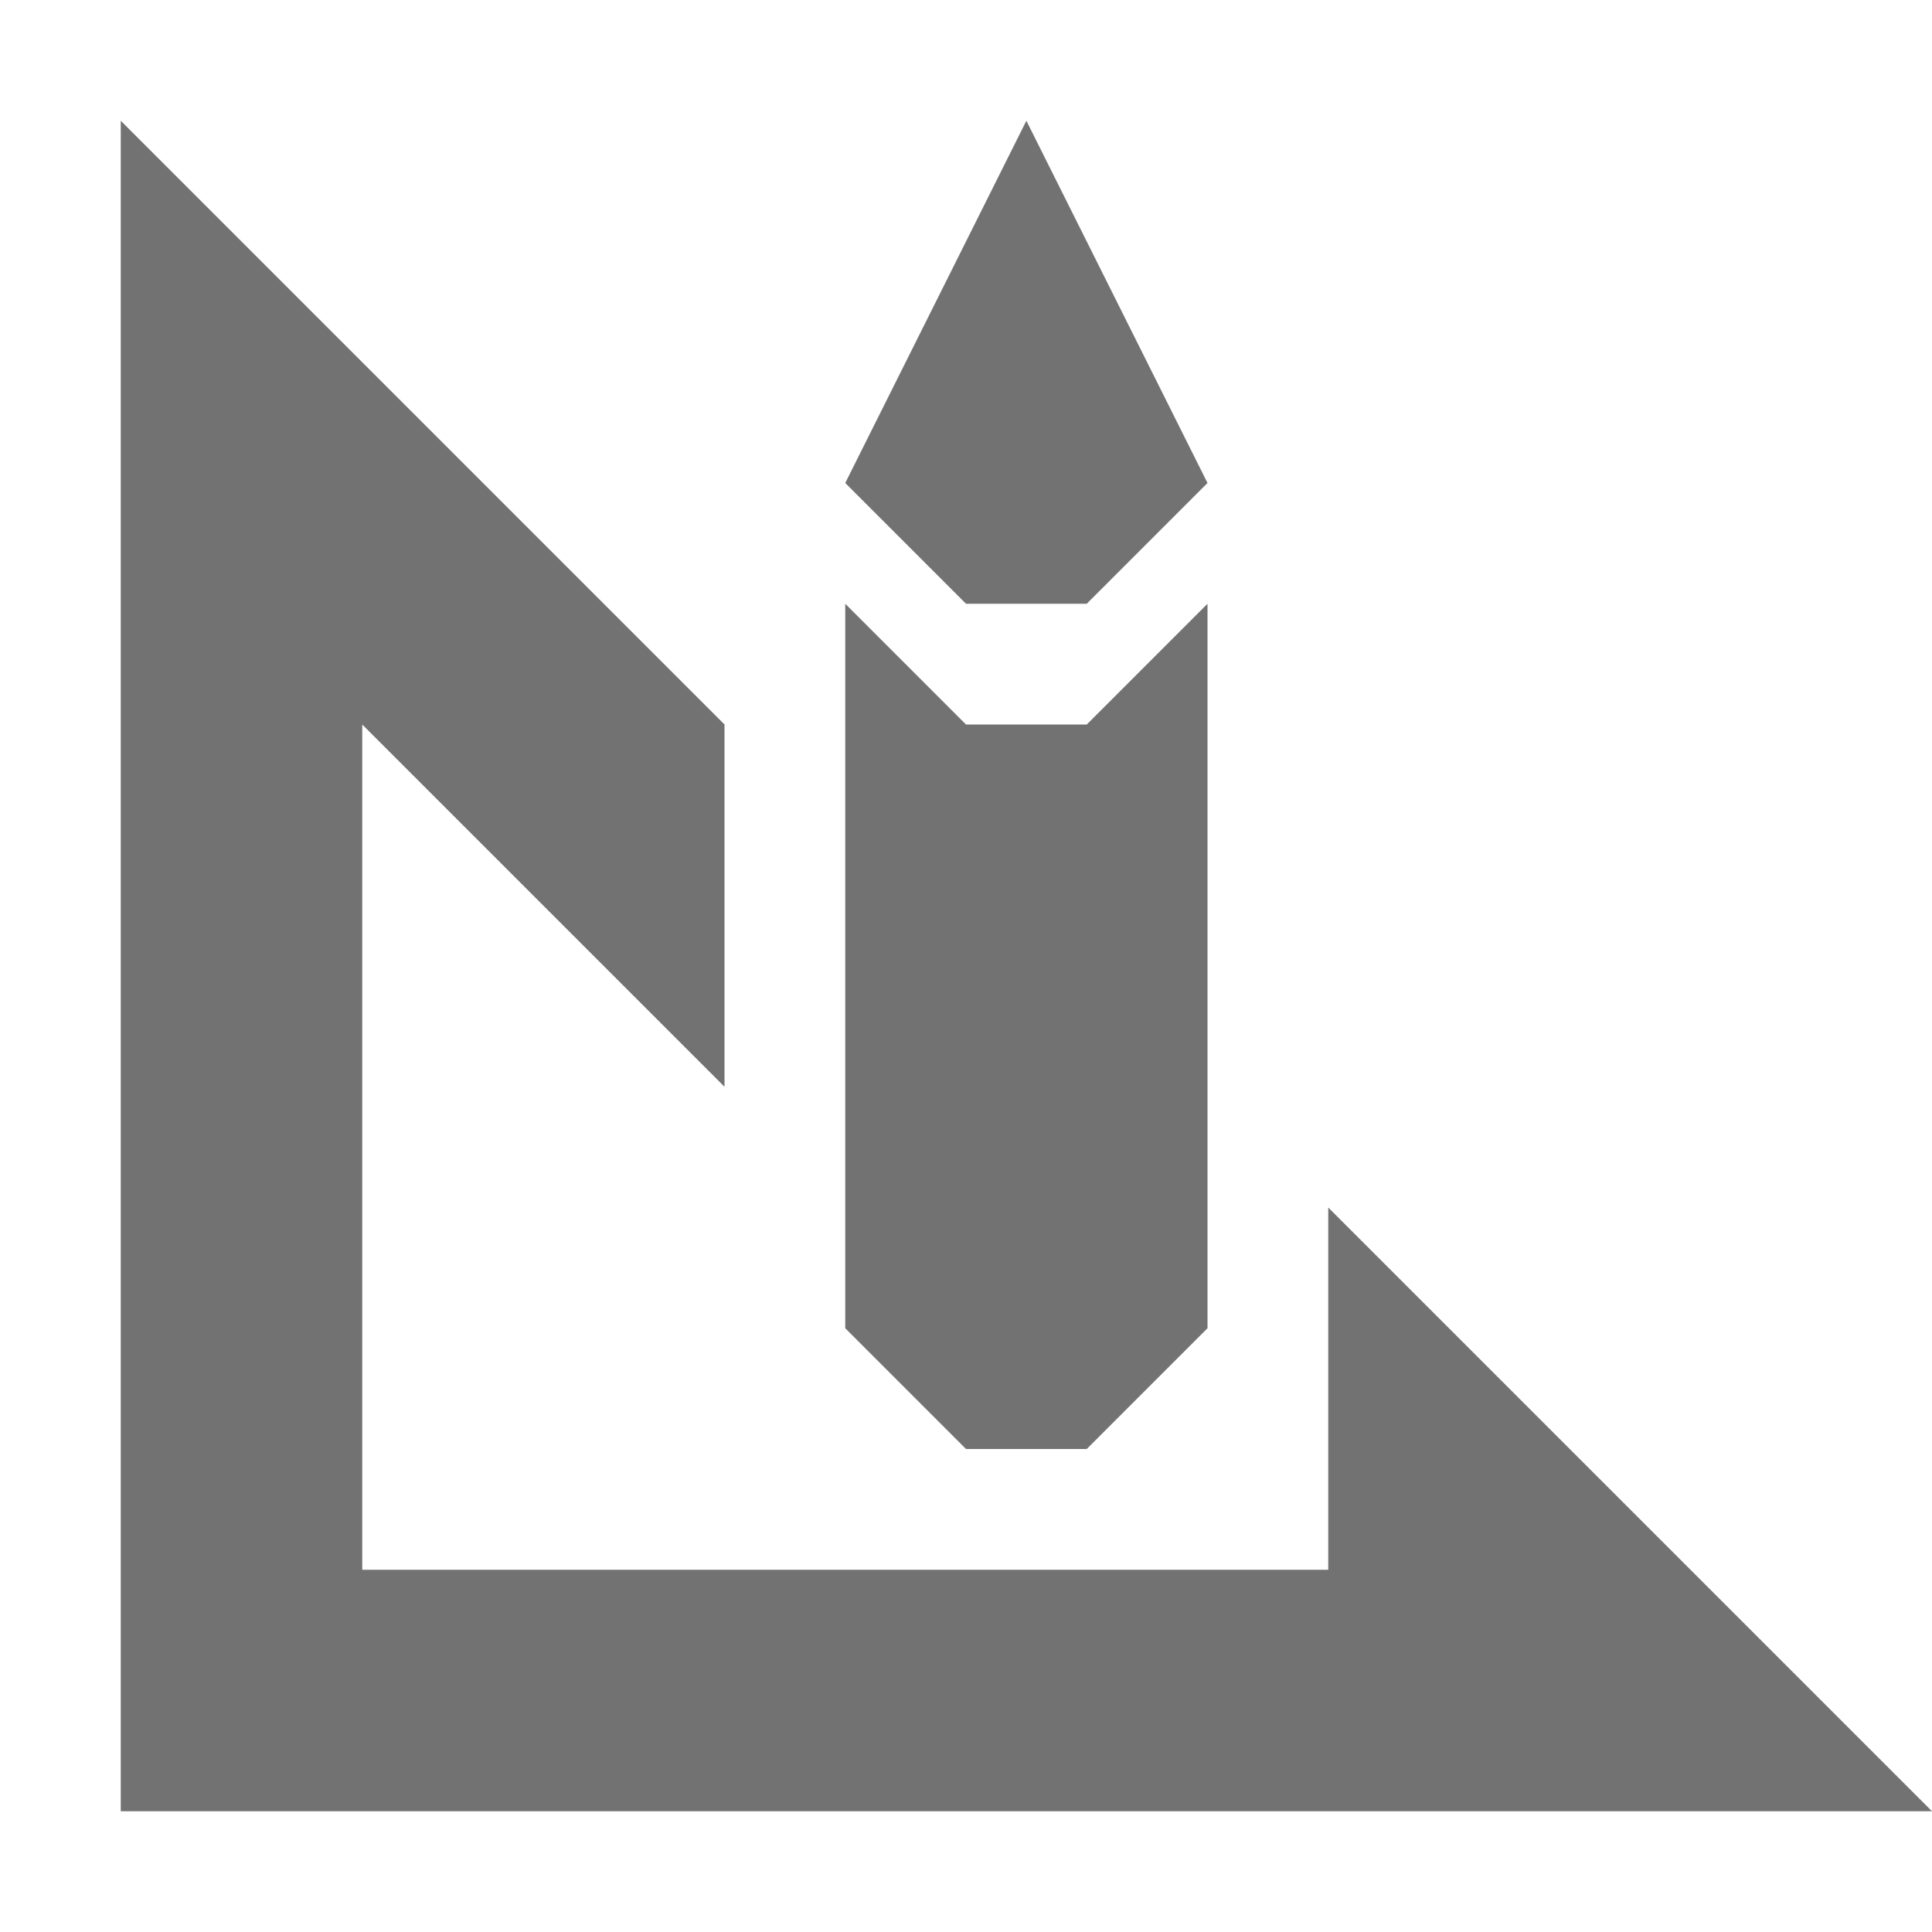 <?xml version="1.0" encoding="UTF-8" standalone="no"?>
<!-- Created with Inkscape (http://www.inkscape.org/) -->

<svg xmlns:dc="http://purl.org/dc/elements/1.1/" xmlns:cc="http://creativecommons.org/ns#" xmlns:rdf="http://www.w3.org/1999/02/22-rdf-syntax-ns#" xmlns:svg="http://www.w3.org/2000/svg" xmlns="http://www.w3.org/2000/svg" xmlns:xlink="http://www.w3.org/1999/xlink" xmlns:sodipodi="http://sodipodi.sourceforge.net/DTD/sodipodi-0.dtd" xmlns:inkscape="http://www.inkscape.org/namespaces/inkscape" width="16px" height="16px" id="svg2593" sodipodi:version="0.32" inkscape:version="0.48.4 r9939" sodipodi:docname="folder-templates.svg" inkscape:output_extension="org.inkscape.output.svg.inkscape" version="1.1" inkscape:export-filename="/home/rafa/.icons/lubuntu box/_press/box guide/folder16.png" inkscape:export-xdpi="90" inkscape:export-ydpi="90">
    <defs id="defs2595">
        <linearGradient inkscape:collect="always" xlink:href="#linearGradient1022-8-8-3-0-06-59-9" id="linearGradient3058-7" gradientUnits="userSpaceOnUse" gradientTransform="matrix(1.344,0,0,1.208,-279.98,-832.208)" x1="213.082" y1="7.881" x2="213.082" y2="21.128" />
        <linearGradient y2="11.024" y1="3.007" x2="0" id="linearGradient1022-8-8-3-0-06-59-9" gradientUnits="userSpaceOnUse">
            <stop id="stop3001-0-9-4-9-02-4" offset="0" />
            <stop id="stop3003-5-6-6-5-70-8" stop-color="#363636" offset="1" />
        </linearGradient>
    </defs>
    <sodipodi:namedview id="base" pagecolor="#ffffff" bordercolor="#666666" borderopacity="1.0" inkscape:pageopacity="0.0" inkscape:pageshadow="2" inkscape:zoom="22.627417" inkscape:cx="14.612519" inkscape:cy="9.9743915" inkscape:current-layer="layer1" showgrid="true" inkscape:grid-bbox="true" inkscape:document-units="px" inkscape:window-width="1280" inkscape:window-height="976" inkscape:window-x="0" inkscape:window-y="24" inkscape:window-maximized="1" inkscape:snap-global="true" inkscape:snap-grids="true" inkscape:snap-to-guides="true">
        <inkscape:grid type="xygrid" id="grid965" />
    </sodipodi:namedview>
    <g id="layer1" inkscape:label="Layer 1" inkscape:groupmode="layer">
        <g transform="translate(-423.999,-176)" id="layer13">
            <g transform="translate(234,-820)" id="g14154" />
        </g>
        <g transform="translate(-430.509,-166.948)" id="layer13-8">
            <g transform="translate(234,-820)" id="g14154-0" />
        </g>
        <path style="color:black;fill:url(#linearGradient3058-7);fill-opacity:1;fill-rule:nonzero;stroke:none;stroke-width:1;marker:none;visibility:visible;display:inline;overflow:visible;enable-background:accumulate;opacity:0.7" d="m 1,1 0,14 15,0 -5,-5 0,3 L 3,13 3,6 6,9 6,6 z M 8.5,1 7,4 8,5 9,5 10,4 z M 7,5 l 0,6 1,1 1,0 1,-1 0,-6 -1,1 -1,0 z" id="rect3134" inkscape:connector-curvature="0" sodipodi:nodetypes="ccccccccccccccccccccccccc" />
    </g>
</svg>
